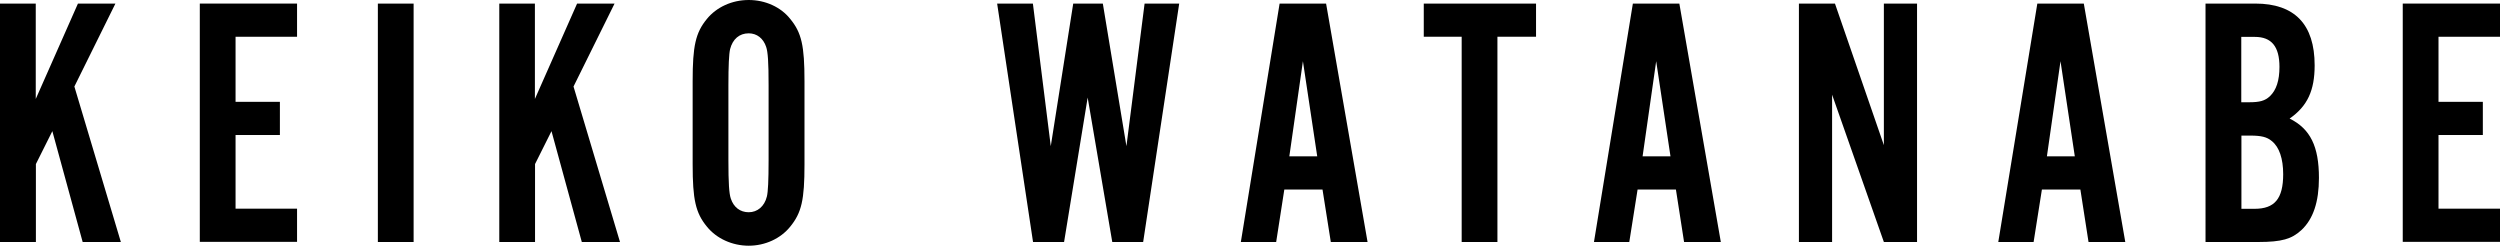 <?xml version="1.0" encoding="UTF-8"?><svg id="_イヤー_2" xmlns="http://www.w3.org/2000/svg" viewBox="0 0 174.8 17.17"><g id="design"><g><path d="M2.5,.25V6.92L5.45,.25h2.62l-2.87,5.8,3.25,10.87h-2.67l-2.12-7.75-1.15,2.3v5.45H0V.25H2.5Z"/><path d="M20.77,2.57h-4.3V7.12h3.1v2.32h-3.1v5.15h4.3v2.32h-6.8V.25h6.8V2.57Z"/><path d="M28.92,16.92h-2.5V.25h2.5V16.92Z"/><path d="M37.4,.25V6.92L40.35,.25h2.62l-2.87,5.8,3.25,10.87h-2.67l-2.12-7.75-1.15,2.3v5.45h-2.5V.25h2.5Z"/><path d="M56.25,11.5c0,2.47-.2,3.37-1,4.35-.67,.83-1.75,1.33-2.9,1.33s-2.25-.5-2.92-1.33c-.8-.97-1-1.9-1-4.35V5.67c0-2.45,.2-3.38,1-4.35,.67-.82,1.75-1.32,2.92-1.32s2.25,.5,2.9,1.32c.8,.97,1,1.88,1,4.35v5.82Zm-5.32-.28c0,1.58,.05,2.33,.17,2.67,.2,.6,.65,.95,1.25,.95s1.1-.4,1.27-1.1c.08-.32,.12-1.12,.12-2.52V5.95c0-1.62-.05-2.32-.17-2.67-.2-.6-.65-.95-1.22-.95-.65,0-1.12,.4-1.3,1.1-.08,.33-.12,1.17-.12,2.52v5.27Z"/><path d="M77.77,16.92l-1.72-10.1-1.65,10.1h-2.17L69.72,.25h2.5l1.25,9.97,1.57-9.97h2.07l1.65,9.97,1.27-9.97h2.42l-2.52,16.67h-2.17Z"/><path d="M89.8,13.25l-.57,3.67h-2.47L89.47,.25h3.25l2.9,16.67h-2.57l-.58-3.67h-2.67Zm1.3-8.97l-.95,6.65h1.95l-1-6.65Z"/><path d="M104.7,16.92h-2.5V2.57h-2.65V.25h7.85V2.57h-2.7v14.35Z"/><path d="M114.5,13.25l-.58,3.67h-2.47L114.17,.25h3.25l2.9,16.67h-2.57l-.57-3.67h-2.67Zm1.3-8.97l-.95,6.65h1.95l-1-6.65Z"/><path d="M131.72,16.92l-3.62-10.3v10.3h-2.32V.25h2.52l3.42,9.9V.25h2.32V16.92h-2.32Z"/><path d="M142.77,13.25l-.58,3.67h-2.47L142.45,.25h3.25l2.9,16.67h-2.57l-.57-3.67h-2.67Zm1.3-8.97l-.95,6.65h1.95l-1-6.65Z"/><path d="M154.22,.25h3.47c2.75,0,4.15,1.45,4.15,4.32,0,1.75-.5,2.85-1.75,3.72,1.45,.72,2.05,1.95,2.05,4.15,0,1.67-.4,2.88-1.23,3.65-.67,.62-1.37,.83-3,.83h-3.7V.25Zm3.02,6.9c.77,0,1.12-.1,1.47-.42,.45-.43,.67-1.1,.67-2.05,0-1.42-.55-2.1-1.72-2.1h-.95V7.15h.52Zm.4,7.45c1.4,0,2-.7,2-2.42,0-1.08-.27-1.9-.8-2.32-.33-.28-.73-.38-1.5-.38h-.62v5.12h.92Z"/><path d="M174.8,2.57h-4.3V7.12h3.1v2.32h-3.1v5.15h4.3v2.32h-6.8V.25h6.8V2.57Z"/></g></g></svg>